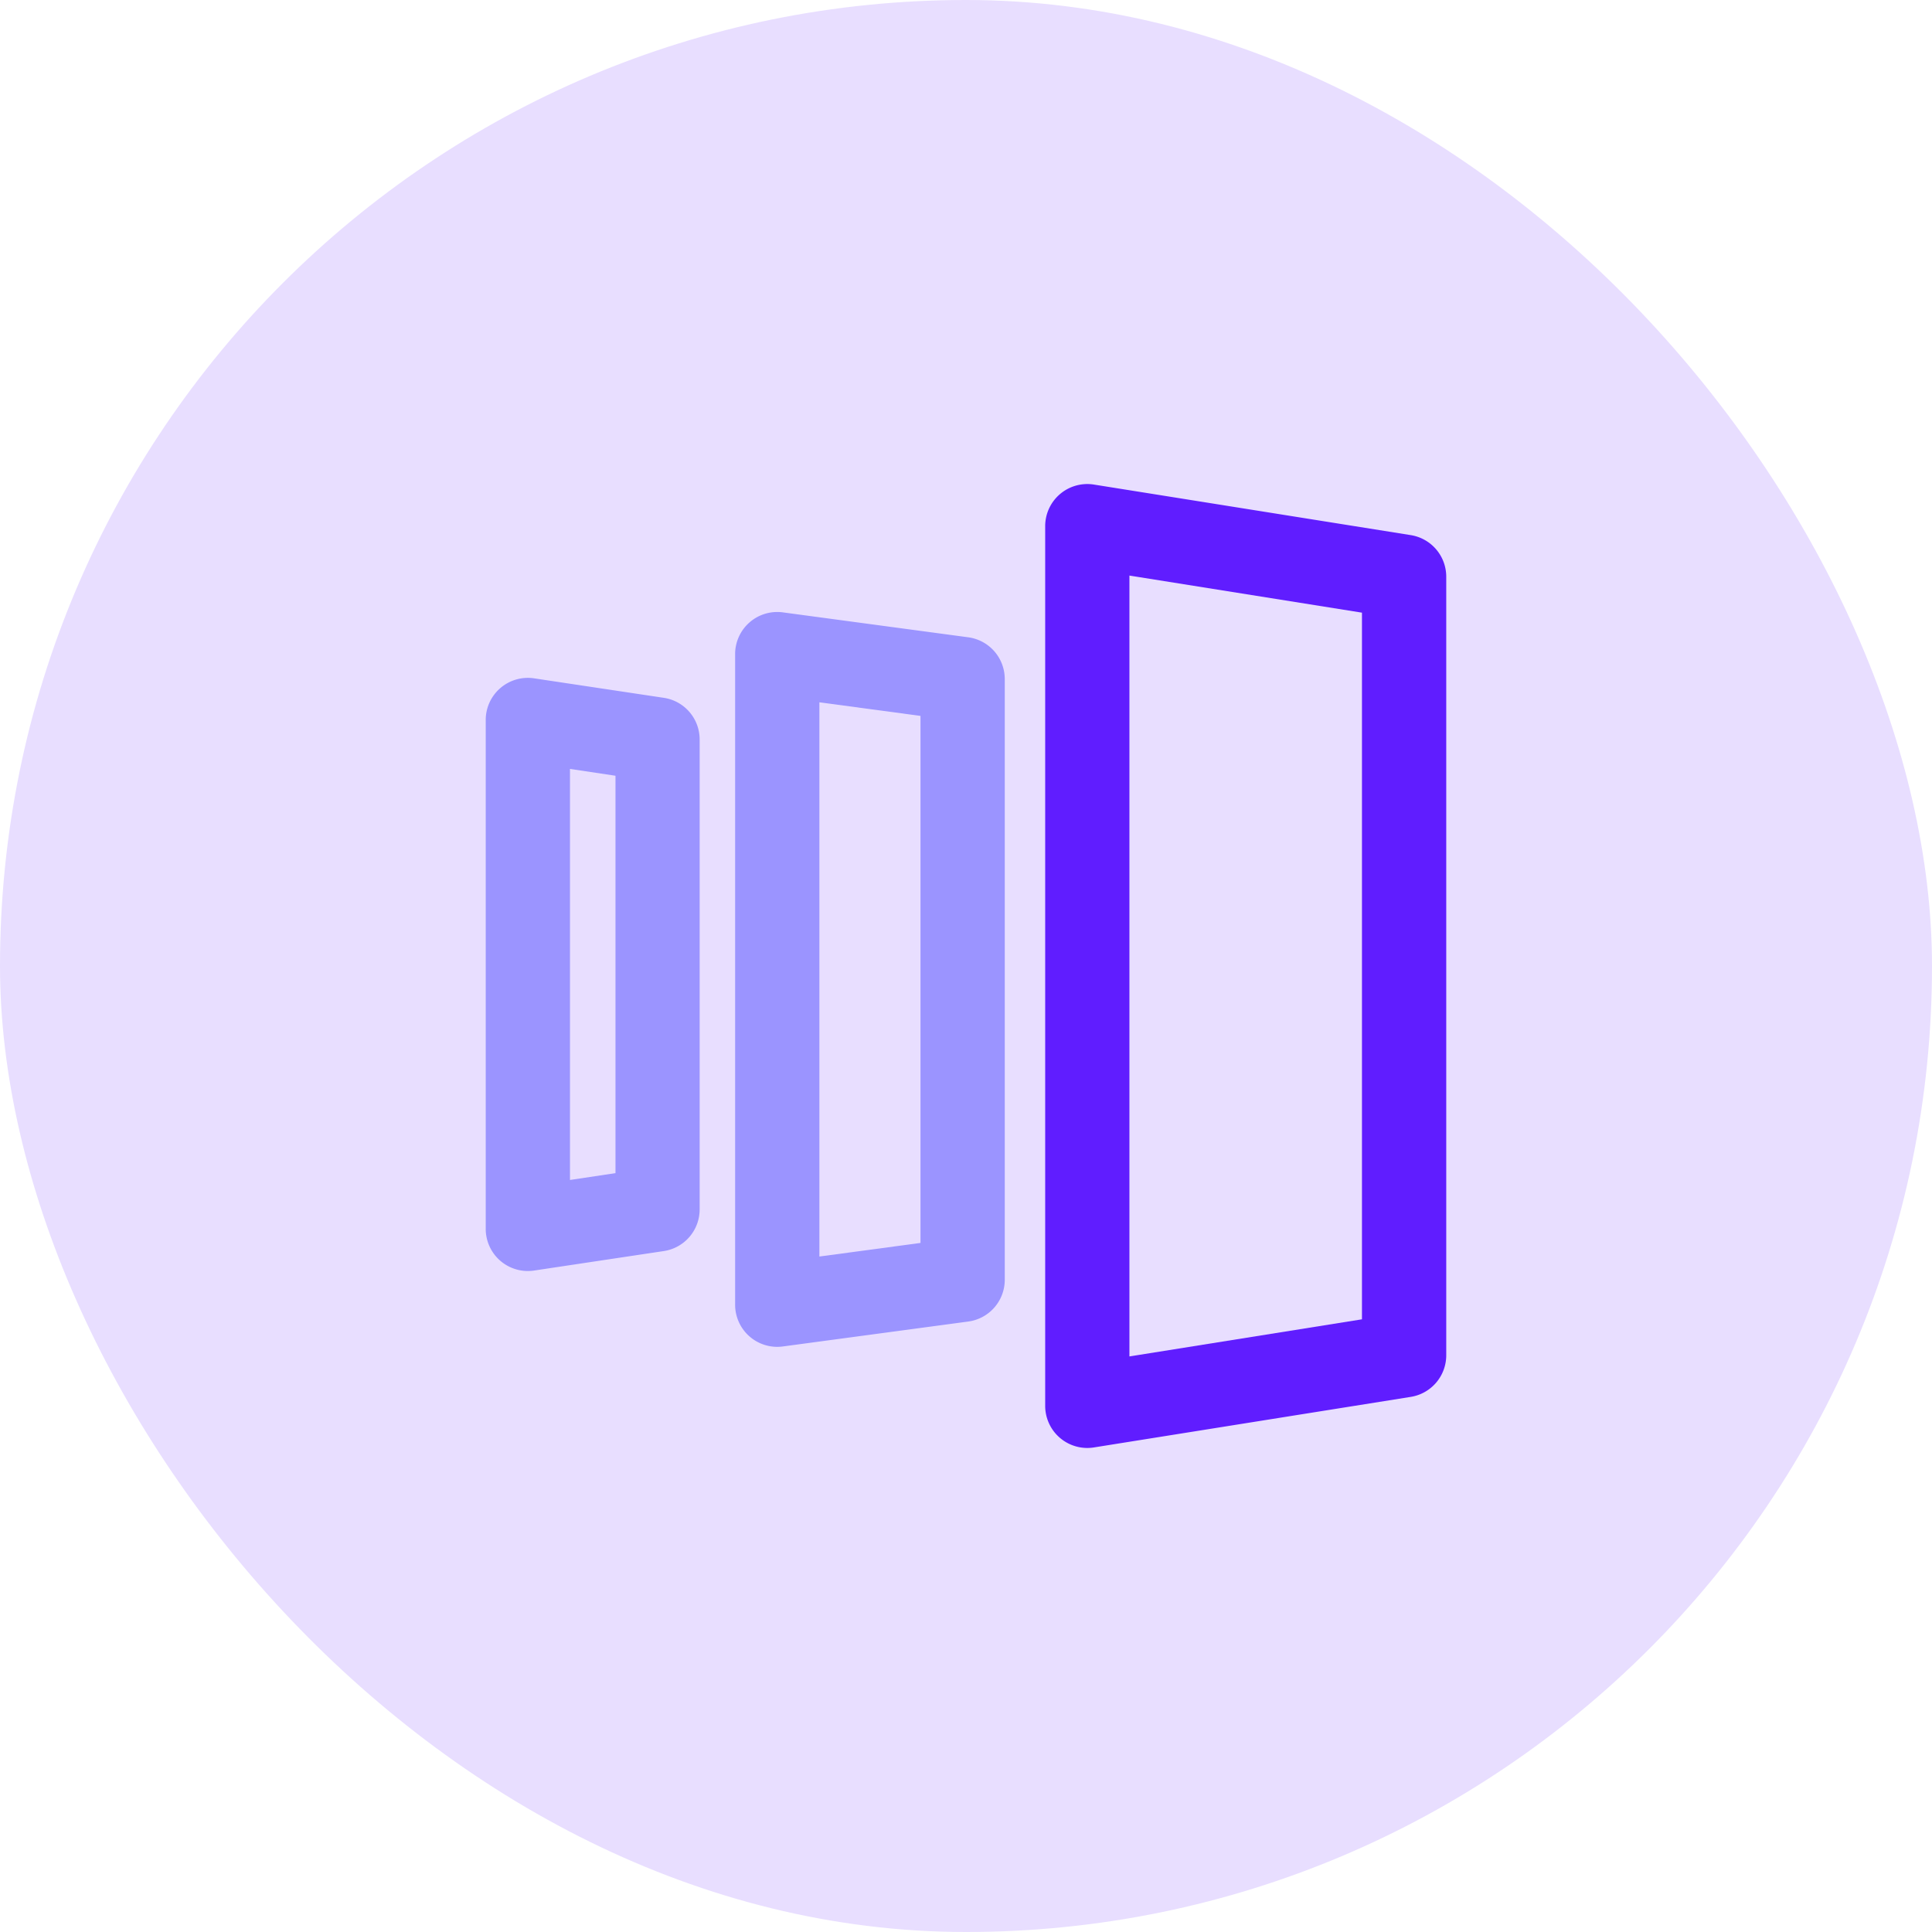 <svg xmlns="http://www.w3.org/2000/svg" width="80" height="80" viewBox="0 0 80 80"><defs><style>.a{fill:#e8deff;}.b{fill:#601dff;}.c{fill:#9b94ff;}</style></defs><g transform="translate(-72)"><rect class="a" width="80" height="80" rx="40" transform="translate(72)"/><g transform="translate(90.113 19.044)"><g transform="translate(25.166 0.999)"><path class="b" d="M335.744,40.913A1.744,1.744,0,0,1,334,39.168V2.744a1.744,1.744,0,0,1,2.019-1.723l13.118,2.093a1.744,1.744,0,0,1,1.47,1.723V37.075a1.745,1.745,0,0,1-1.47,1.723l-13.118,2.093A1.747,1.747,0,0,1,335.744,40.913Zm1.744-36.124V37.123l9.629-1.537V6.325Z" transform="translate(-334 -0.999)"/></g><g transform="translate(12.327 6.298)"><path class="c" d="M151.744,107.366A1.744,1.744,0,0,1,150,105.621V78.682a1.744,1.744,0,0,1,1.977-1.729l7.676,1.032a1.745,1.745,0,0,1,1.512,1.729v24.875a1.744,1.744,0,0,1-1.512,1.729l-7.676,1.032A1.739,1.739,0,0,1,151.744,107.366Zm1.745-26.689v22.949l4.187-.563V81.24Z" transform="translate(-150 -76.938)"/></g><g transform="translate(2 9.024)"><path class="c" d="M3.744,140.561A1.744,1.744,0,0,1,2,138.817V117.744a1.744,1.744,0,0,1,2-1.725l5.373.807a1.744,1.744,0,0,1,1.485,1.725V138.01a1.744,1.744,0,0,1-1.485,1.725L4,140.542A1.752,1.752,0,0,1,3.744,140.561ZM5.489,119.77v17.021l1.884-.283V120.053Z" transform="translate(-2 -115.999)"/></g></g></g></svg>